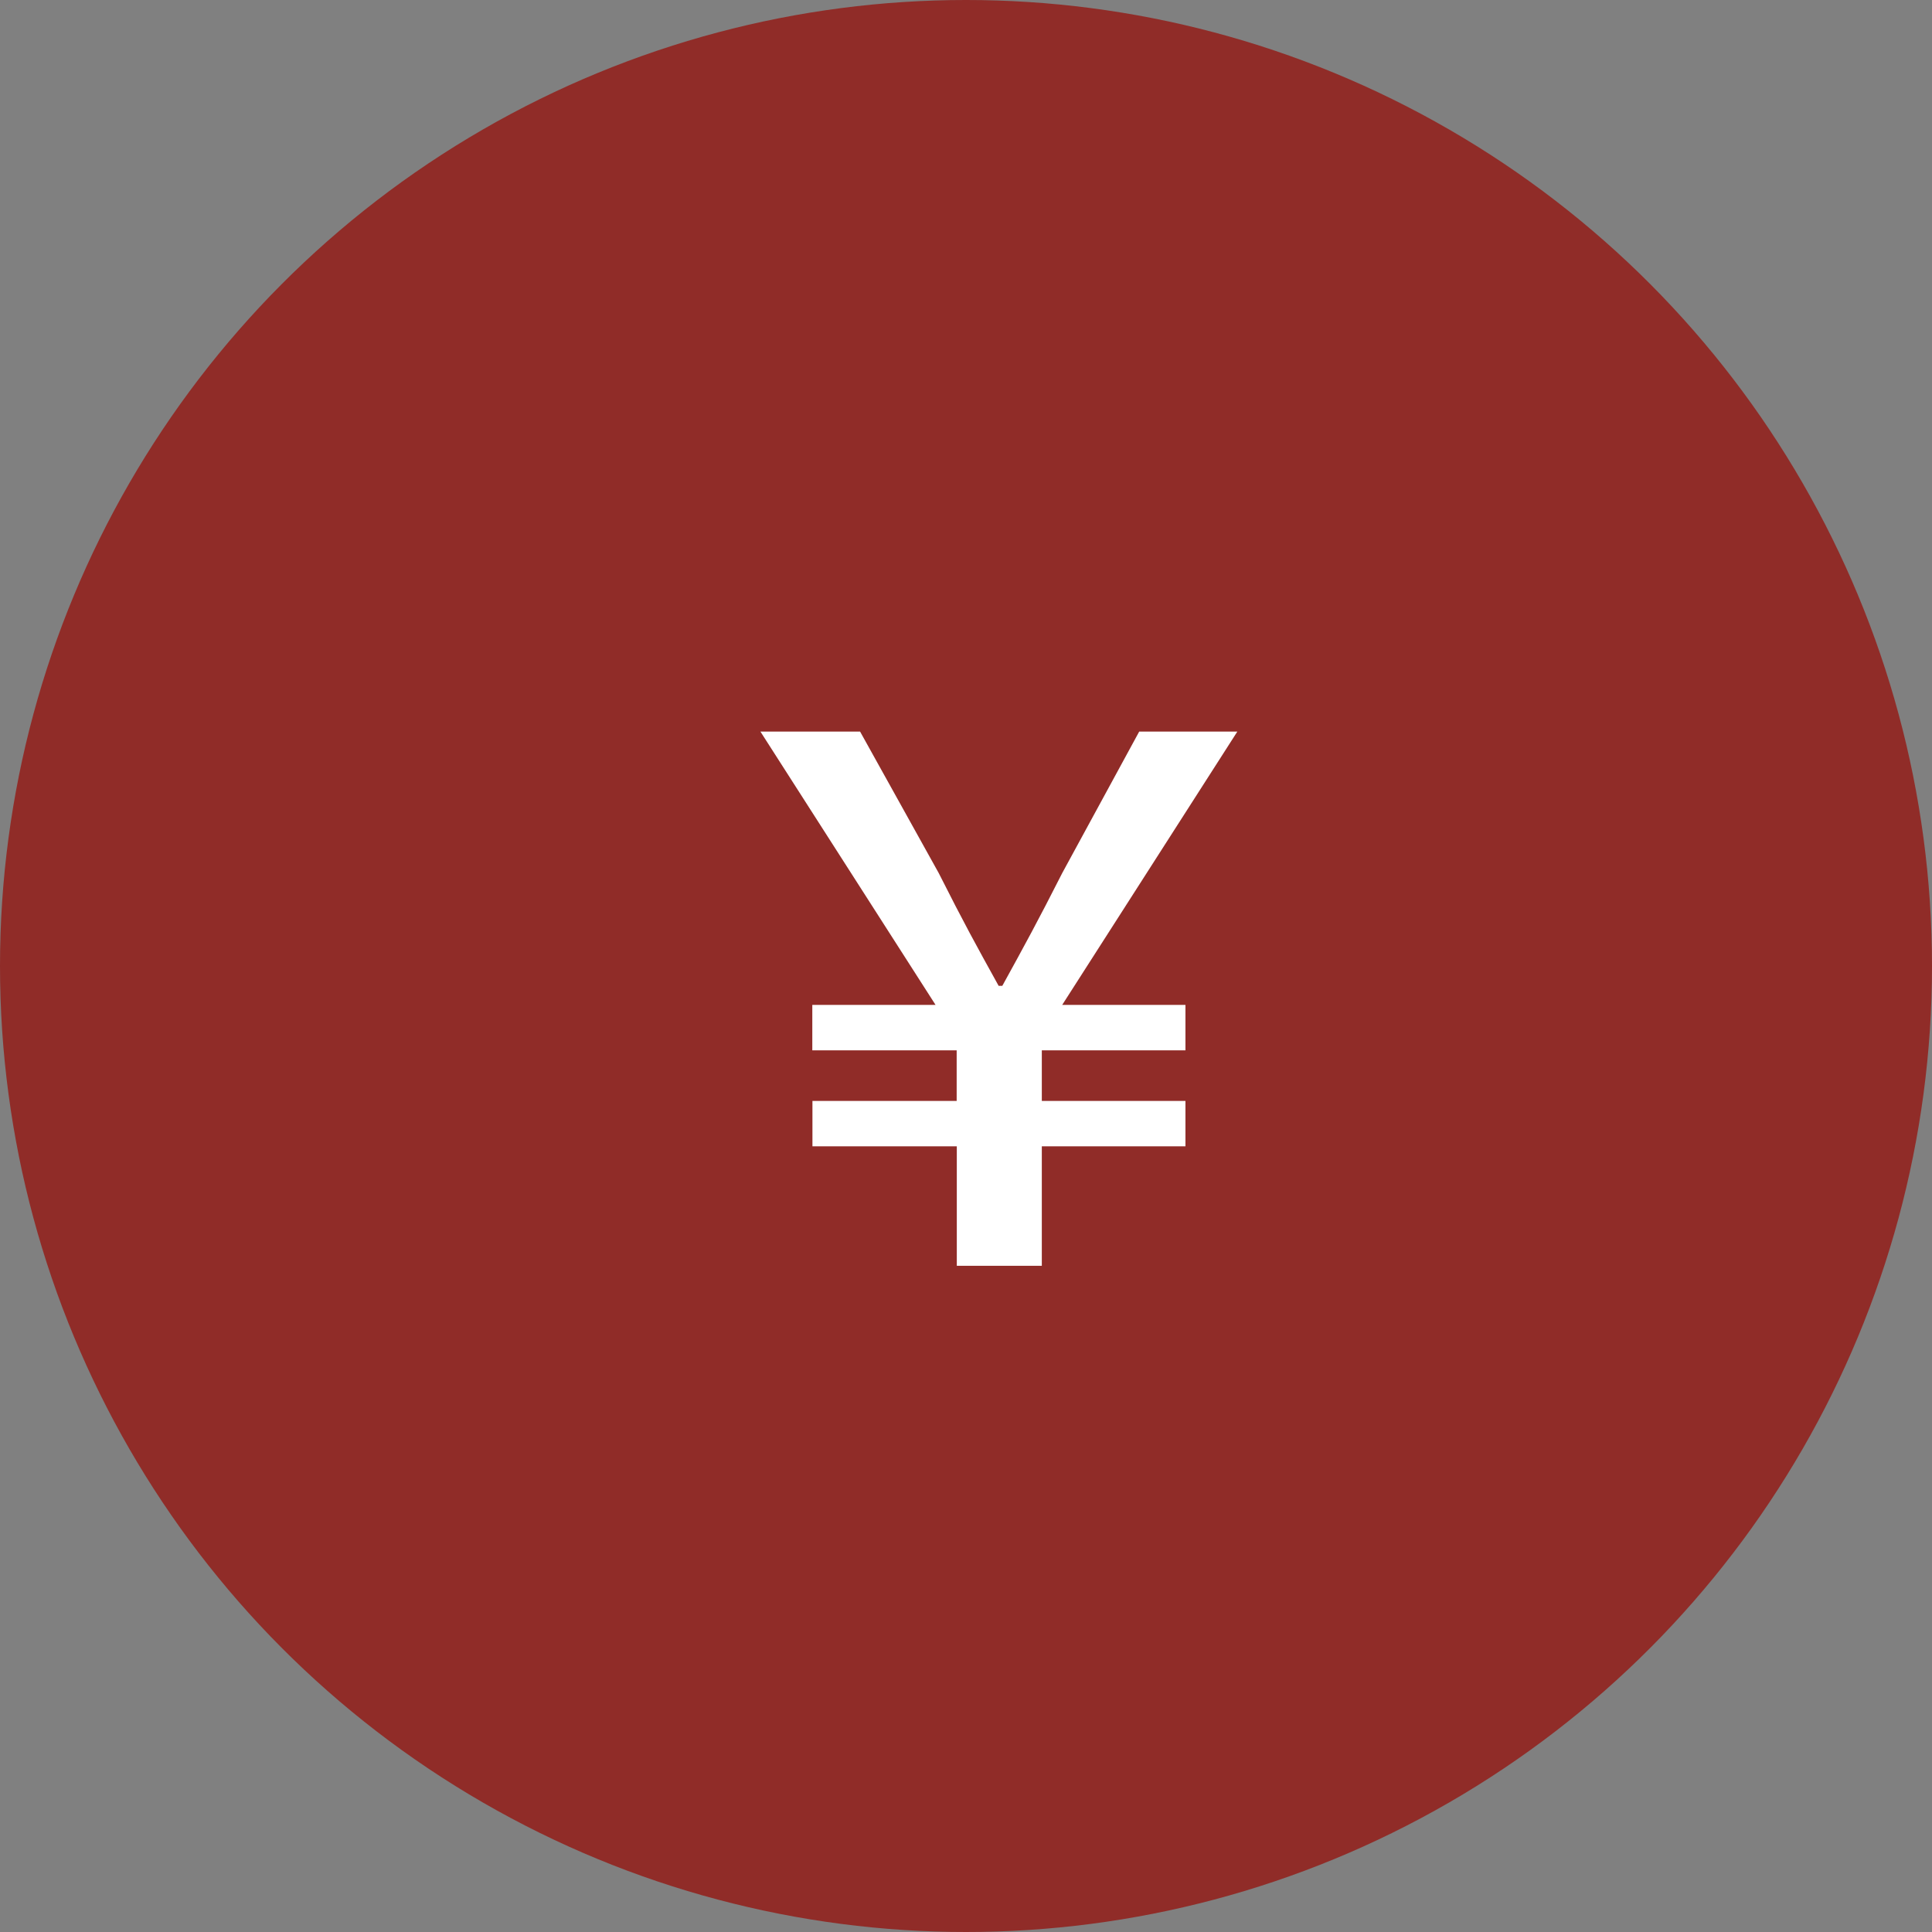 <svg xmlns="http://www.w3.org/2000/svg" width="58" height="58" viewBox="0 0 58 58">
  <rect x="0" y="0" width="58" height="58" fill="#808080" stroke="none"/>
  <g id="グループ_951" data-name="グループ 951" transform="translate(-510 -1929)">
    <circle id="楕円形_118" data-name="楕円形 118" cx="29" cy="29" r="29" transform="translate(510 1929)" fill="#902c28"/>
    <path id="パス_312" data-name="パス 312" d="M193.724,26h2.552V22.414h4.312V21.05h-4.312V19.532h4.312V18.168h-3.7l5.258-8.206H199.2l-2.31,4.246c-.748,1.474-1.122,2.156-1.8,3.388h-.11c-.682-1.232-1.034-1.87-1.8-3.388L190.82,9.962h-2.992l5.258,8.206h-3.7v1.364h4.334V21.05H189.39v1.364h4.334Z" transform="translate(345 1941)" fill="#fff"/>
  </g>
</svg>
